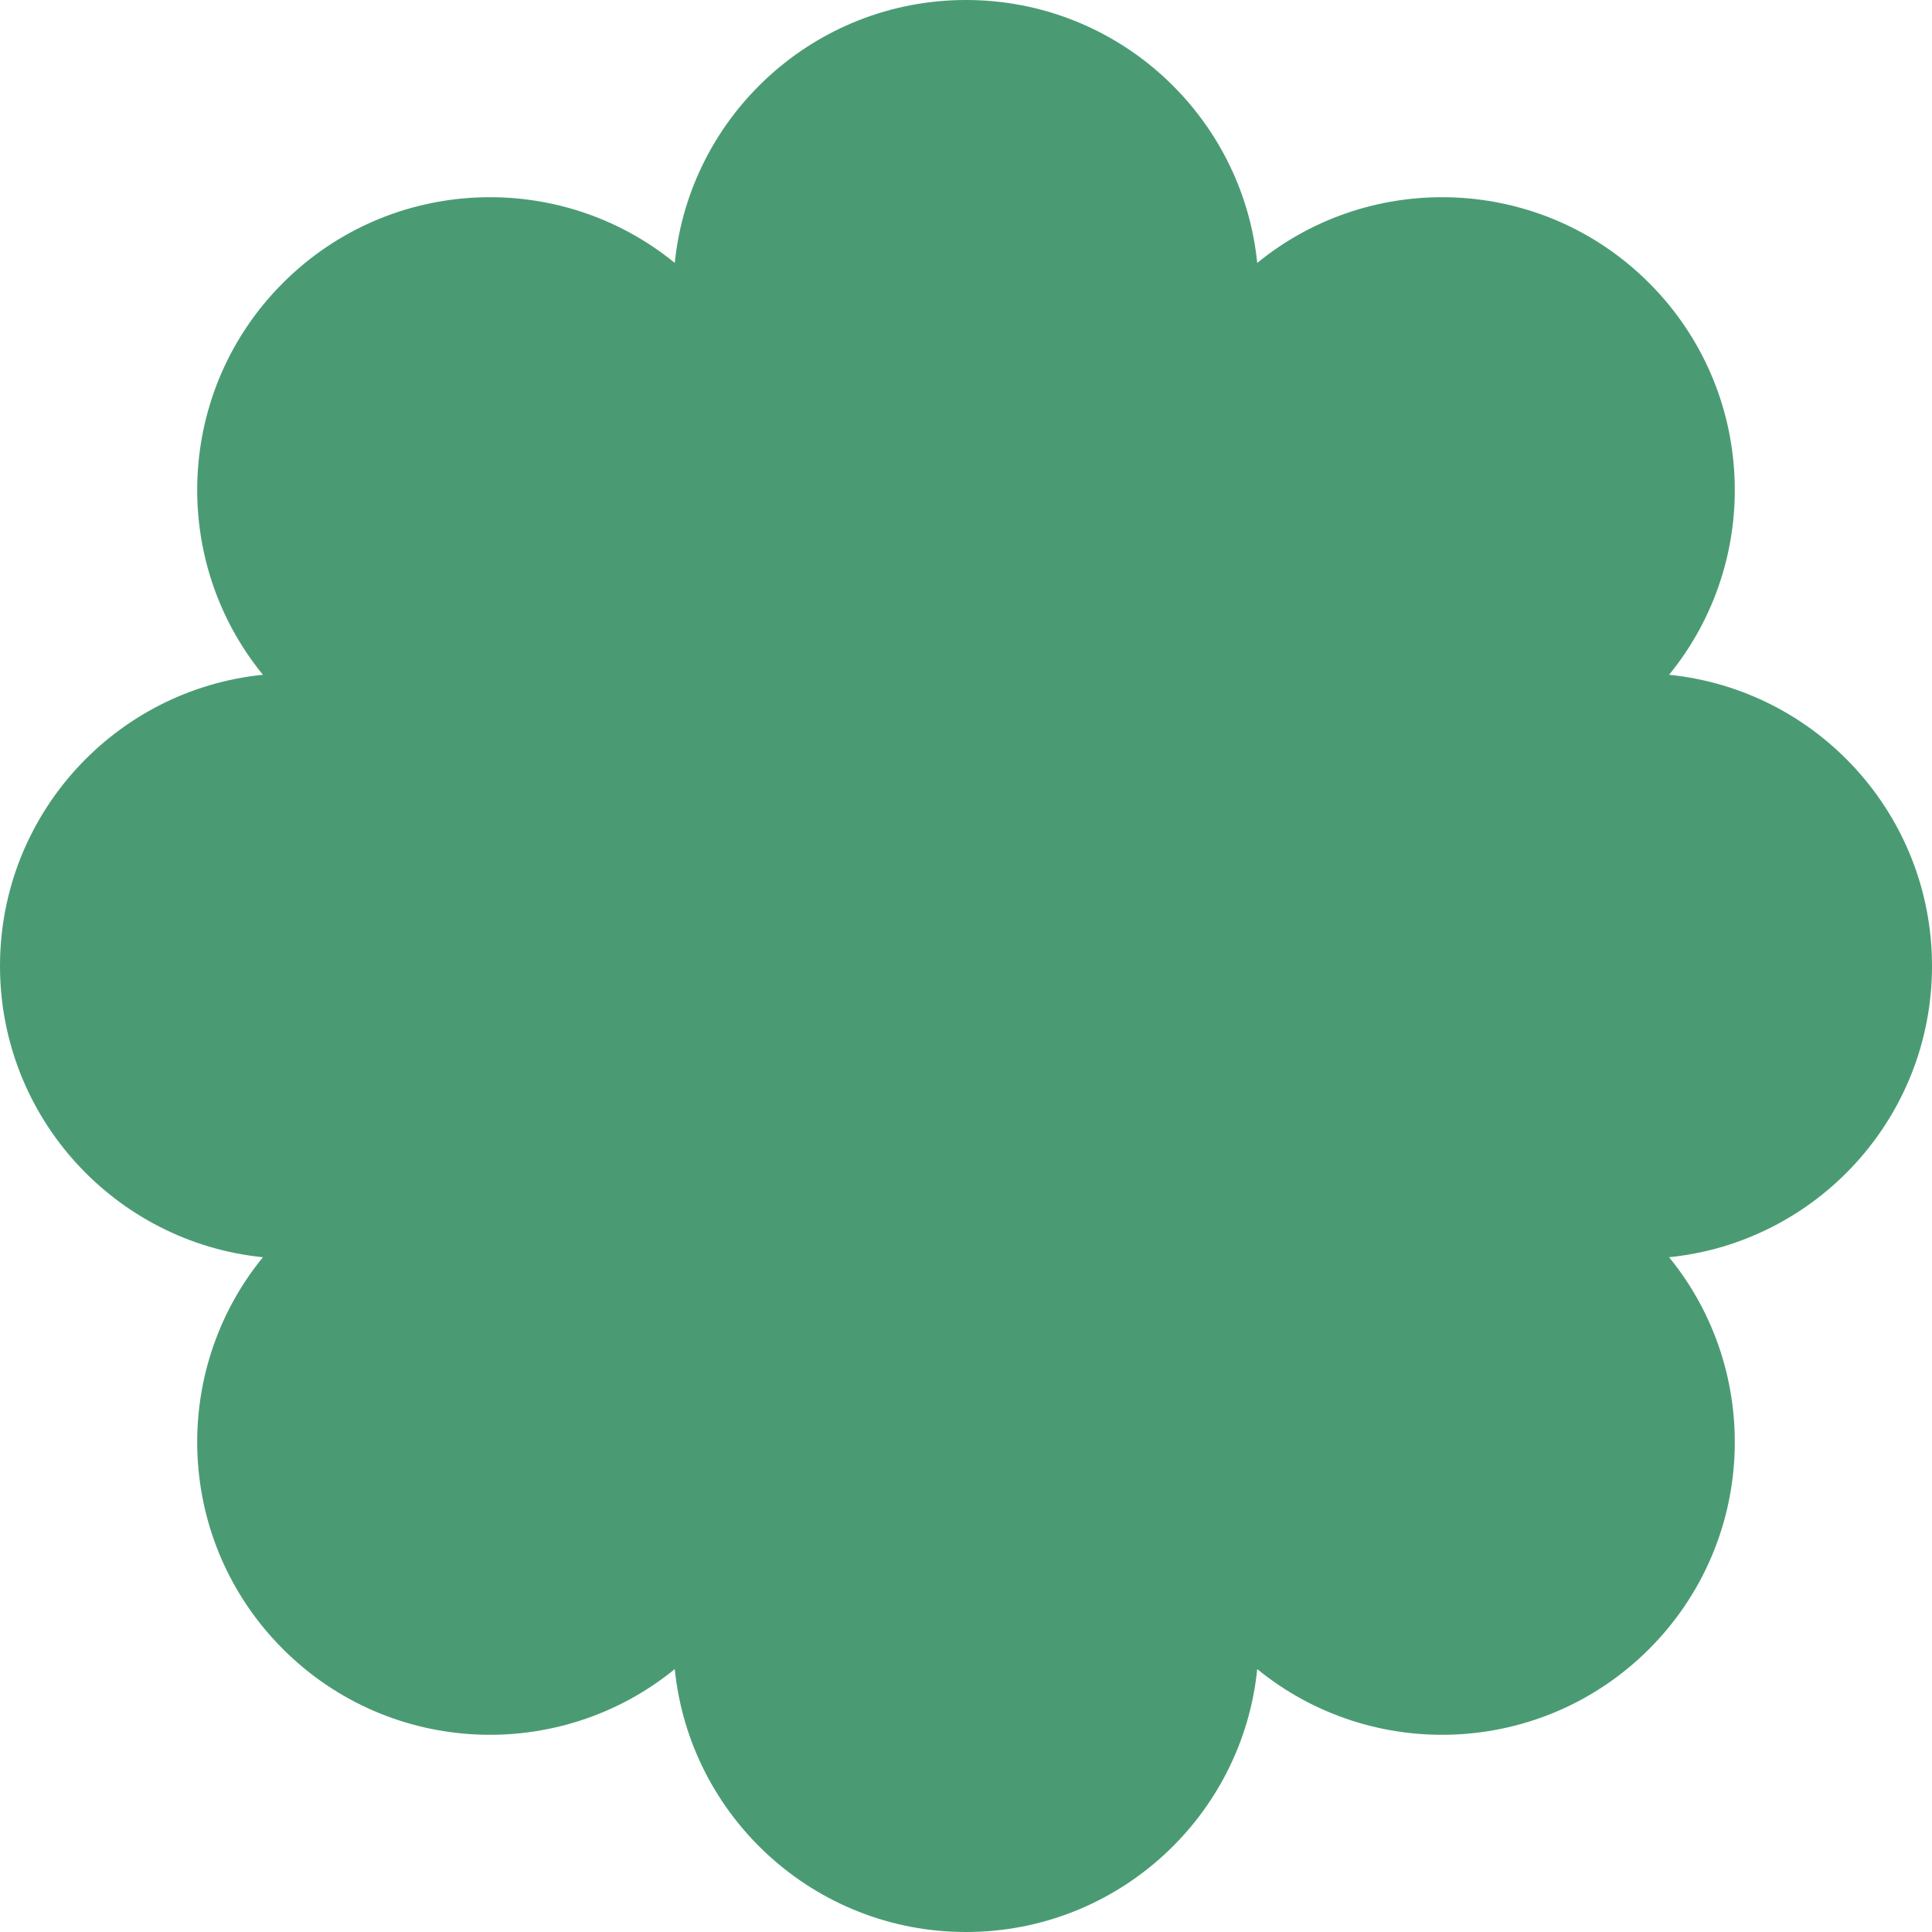 <?xml version="1.0" encoding="UTF-8"?> <svg xmlns="http://www.w3.org/2000/svg" width="111" height="111" viewBox="0 0 111 111" fill="none"> <path d="M55.5 111C46.79 111 39.626 104.379 38.768 95.895C32.162 101.287 22.415 100.903 16.256 94.744C10.097 88.585 9.713 78.838 15.105 72.232C6.621 71.374 -3.80734e-07 64.21 0 55.5C6.89381e-07 46.79 6.621 39.626 15.105 38.768C9.713 32.162 10.097 22.415 16.256 16.256C22.415 10.097 32.162 9.713 38.768 15.105C39.626 6.621 46.79 6.8938e-07 55.5 0C64.21 -3.80734e-07 71.374 6.621 72.232 15.105C78.838 9.713 88.585 10.097 94.744 16.256C100.903 22.415 101.287 32.162 95.895 38.768C104.379 39.626 111 46.79 111 55.5C111 64.21 104.379 71.374 95.895 72.232C101.287 78.838 100.903 88.585 94.744 94.744C88.585 100.903 78.838 101.287 72.232 95.895C71.374 104.379 64.21 111 55.5 111Z" fill="#4A9B73"></path> </svg> 